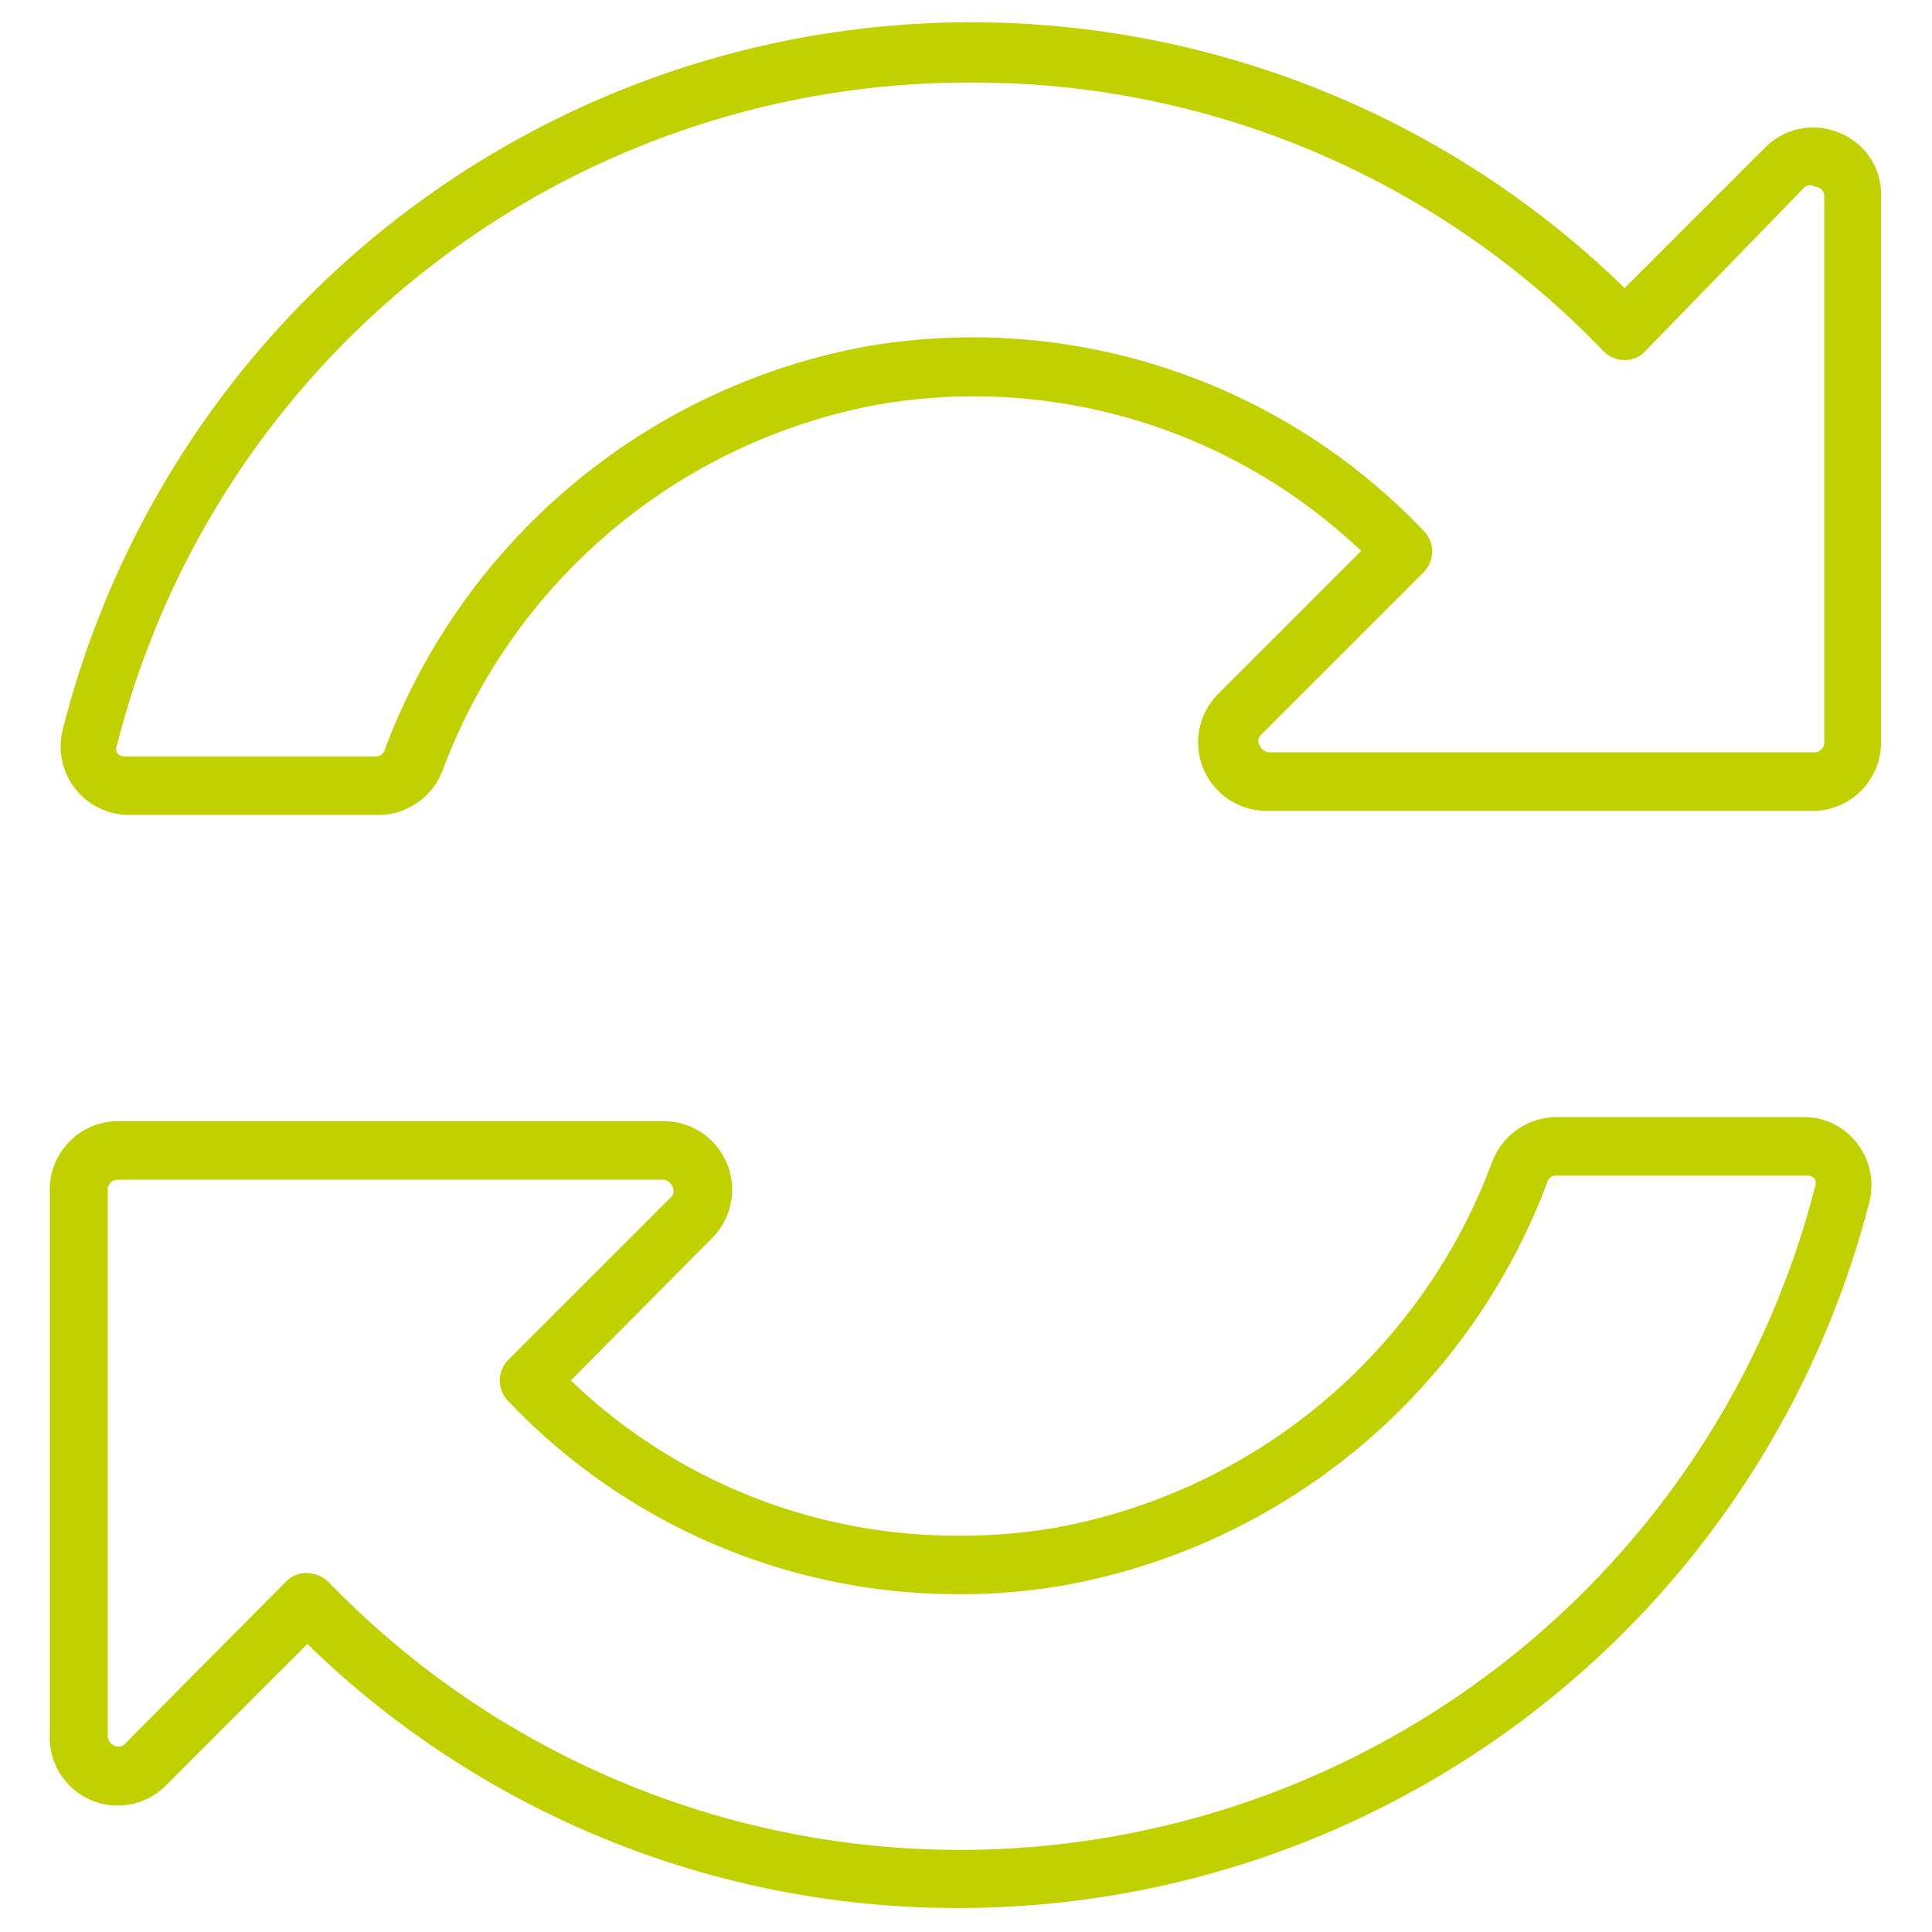 <?xml version="1.0" encoding="UTF-8"?> <svg xmlns="http://www.w3.org/2000/svg" id="Calque_1" data-name="Calque 1" viewBox="0 0 33 33"><defs><style>.cls-1{fill:#c1d100;}</style></defs><title>pivotant</title><path class="cls-1" d="M6.42,13.92H2.2a1.17,1.17,0,0,1-1.13-1.45A16,16,0,0,1,27.75,4.92l2.4-2.4a1.15,1.15,0,0,1,1.27-.25h0a1.13,1.13,0,0,1,.71,1.08v9.33A1.17,1.17,0,0,1,31,13.85H21.63a1.17,1.17,0,0,1-.82-2l2.44-2.44A9.61,9.61,0,0,0,15,6.91a9.85,9.85,0,0,0-7.44,6.25A1.18,1.18,0,0,1,6.42,13.92ZM16.62,1.41A15,15,0,0,0,2,12.72a.17.17,0,0,0,0,.14.16.16,0,0,0,.13.06H6.42a.15.15,0,0,0,.15-.11,10.89,10.89,0,0,1,8.21-6.89,10.64,10.64,0,0,1,9.54,3.15.5.5,0,0,1,0,.7l-2.8,2.8a.15.15,0,0,0,0,.17.19.19,0,0,0,.15.11H31a.17.17,0,0,0,.16-.17V3.34A.16.16,0,0,0,31,3.19h0a.15.15,0,0,0-.17,0L28.1,6a.47.47,0,0,1-.35.15h0A.51.51,0,0,1,27.39,6,14.89,14.89,0,0,0,16.62,1.41Z"></path><path class="cls-1" d="M16.38,32.59A15.9,15.9,0,0,1,5.25,28.08l-2.4,2.4a1.16,1.16,0,0,1-2-.82V20.32A1.17,1.17,0,0,1,2,19.15h9.34a1.17,1.17,0,0,1,.82,2L9.75,23.58a9.52,9.52,0,0,0,6.64,2.65,9.3,9.3,0,0,0,1.66-.14,9.83,9.83,0,0,0,7.44-6.25,1.18,1.18,0,0,1,1.09-.76H30.8a1.13,1.13,0,0,1,.92.45,1.16,1.16,0,0,1,.21,1A16.06,16.06,0,0,1,16.38,32.59ZM5.25,26.87a.54.54,0,0,1,.36.15A15,15,0,0,0,19,31.37,15.07,15.07,0,0,0,31,20.28a.18.18,0,0,0,0-.14.16.16,0,0,0-.13-.06H26.58a.15.15,0,0,0-.15.11,10.88,10.88,0,0,1-8.21,6.88,10.2,10.2,0,0,1-1.83.16,10.59,10.59,0,0,1-7.71-3.3.5.5,0,0,1,0-.7l2.8-2.8a.16.16,0,0,0,0-.17.17.17,0,0,0-.15-.11H2a.17.17,0,0,0-.16.17v9.34a.18.18,0,0,0,.1.15.16.16,0,0,0,.17,0L4.9,27A.47.47,0,0,1,5.25,26.87Z"></path></svg> 